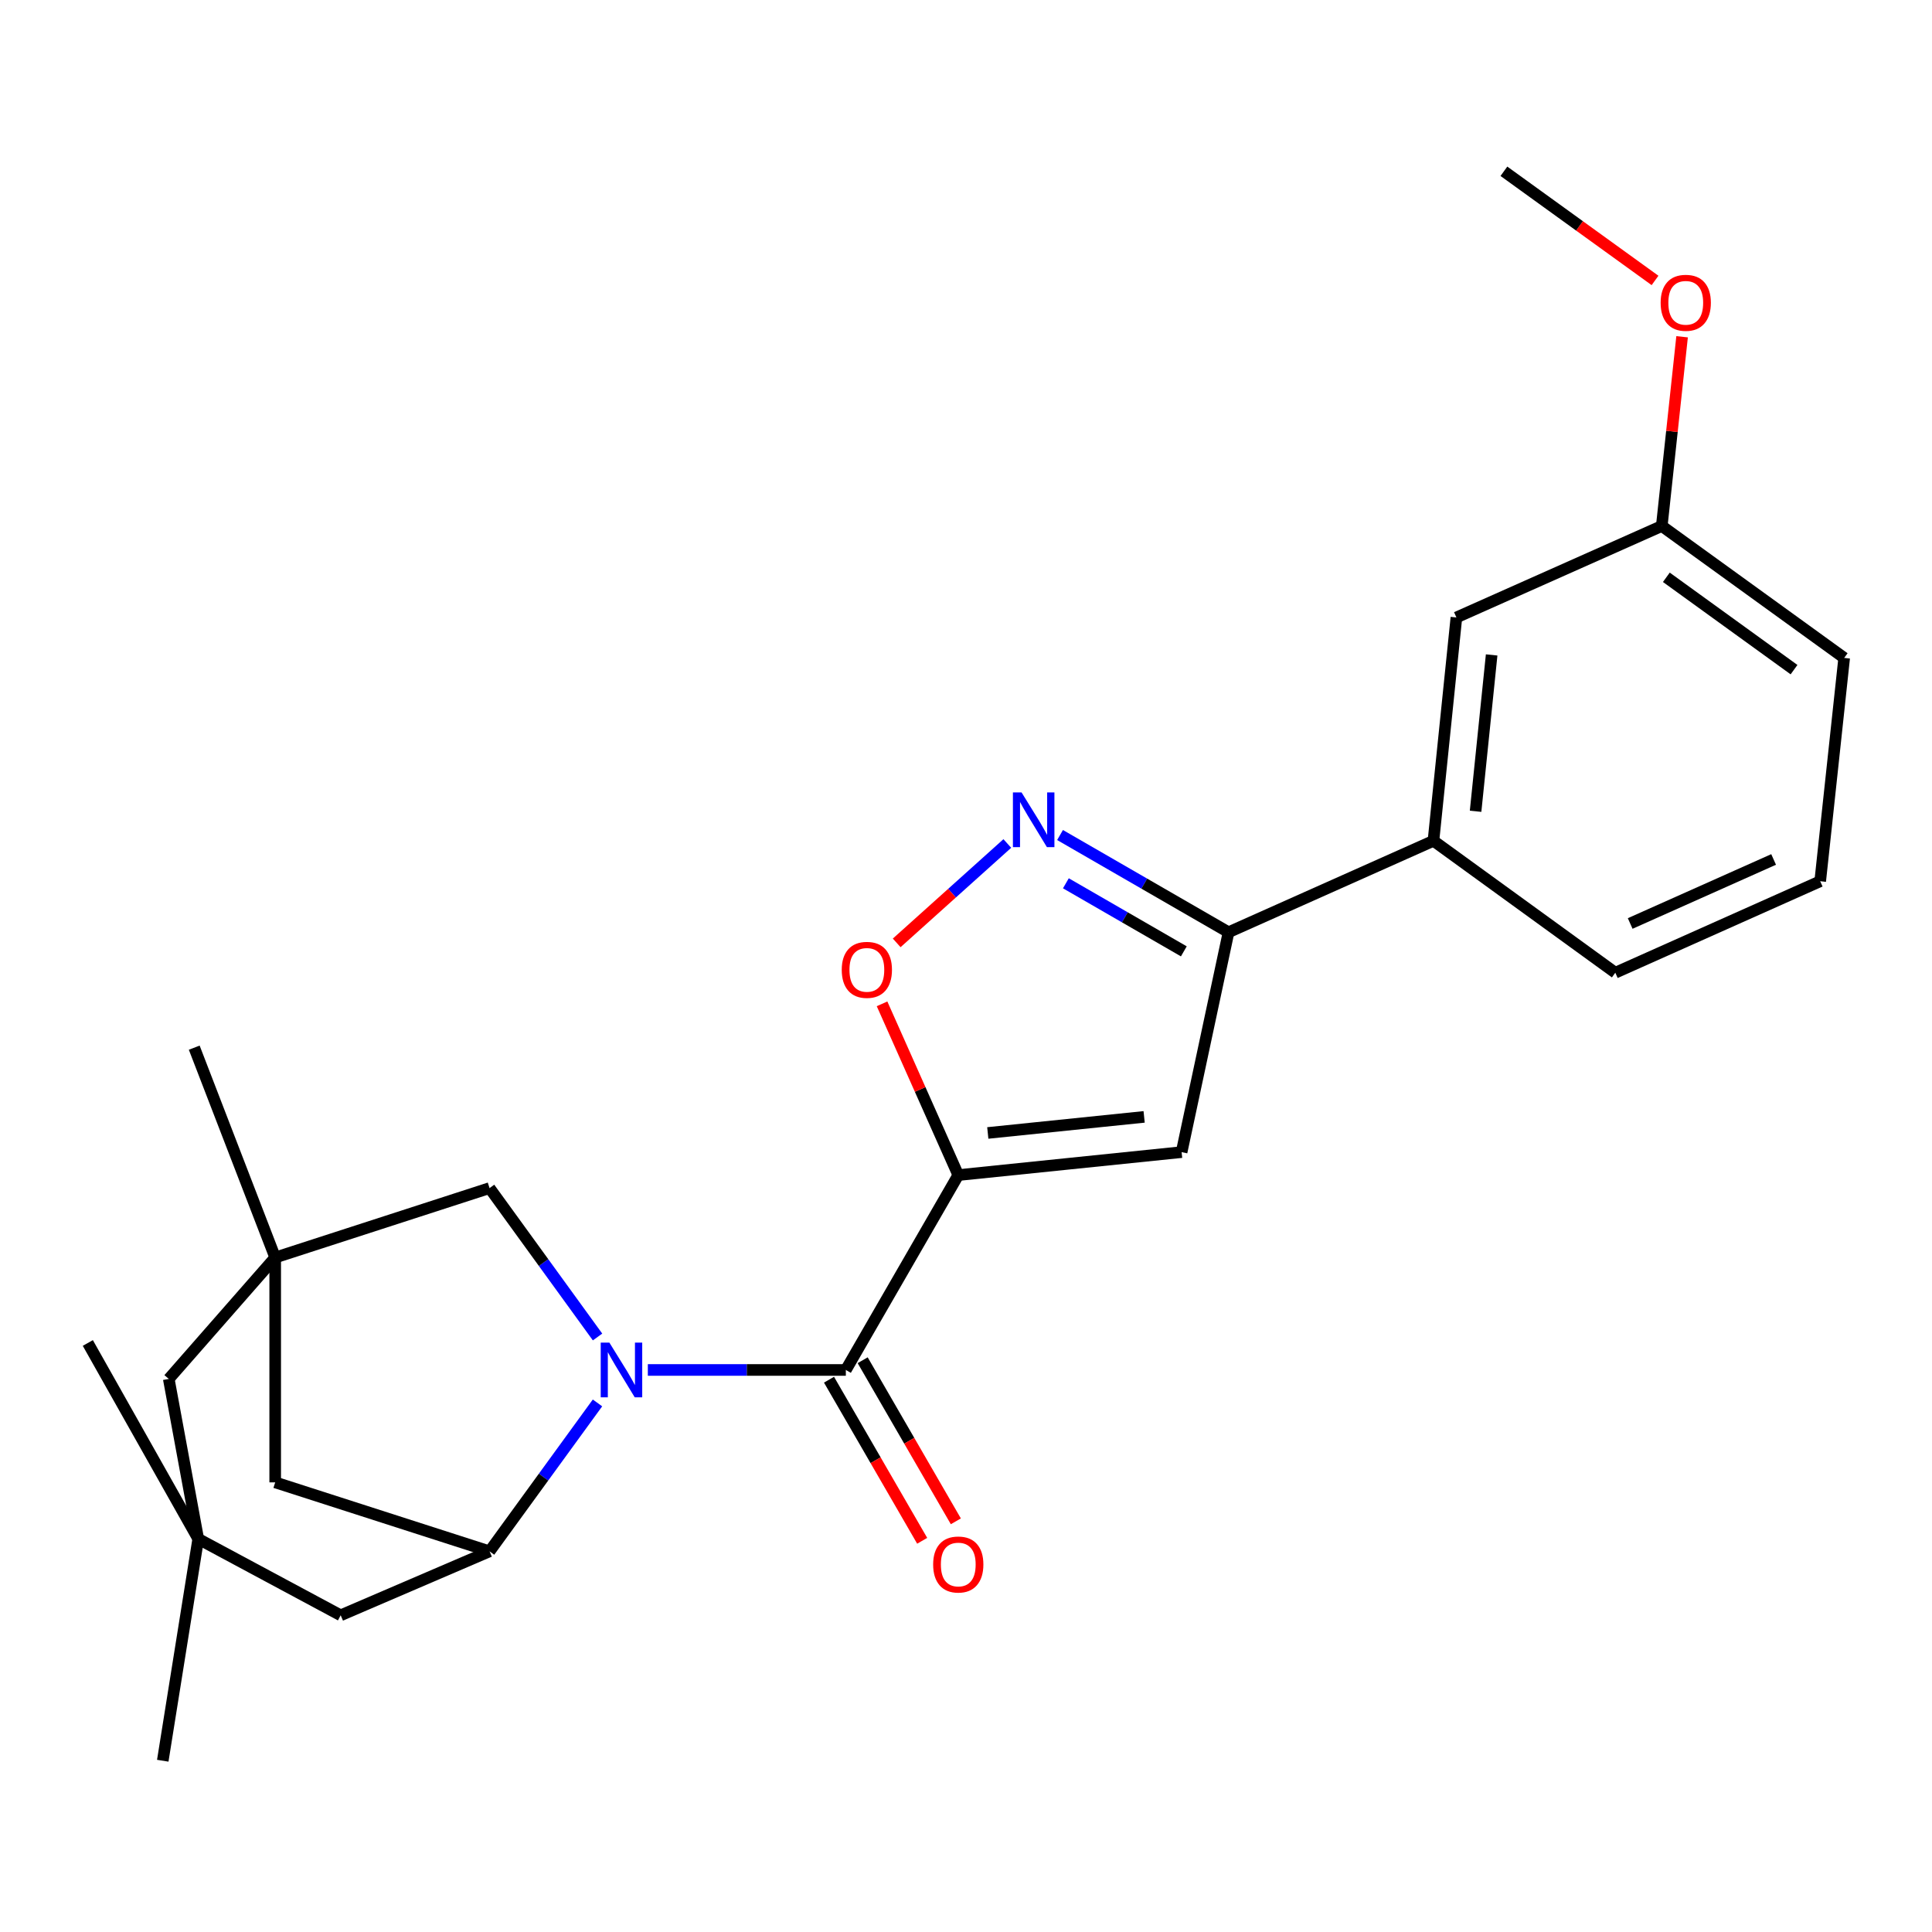 <?xml version='1.0' encoding='iso-8859-1'?>
<svg version='1.1' baseProfile='full'
              xmlns='http://www.w3.org/2000/svg'
                      xmlns:rdkit='http://www.rdkit.org/xml'
                      xmlns:xlink='http://www.w3.org/1999/xlink'
                  xml:space='preserve'
width='1000px' height='1000px' viewBox='0 0 1000 1000'>
<!-- END OF HEADER -->
<rect style='opacity:1.0;fill:#FFFFFF;stroke:none' width='1000' height='1000' x='0' y='0'> </rect>
<path class='bond-1' d='M 495.997,608.224 L 437.803,709.09' style='fill:none;fill-rule:evenodd;stroke:#000000;stroke-width:6px;stroke-linecap:butt;stroke-linejoin:miter;stroke-opacity:1' />
<path class='bond-2' d='M 495.997,608.224 L 611.601,596.337' style='fill:none;fill-rule:evenodd;stroke:#000000;stroke-width:6px;stroke-linecap:butt;stroke-linejoin:miter;stroke-opacity:1' />
<path class='bond-2' d='M 511.278,586.418 L 592.202,578.097' style='fill:none;fill-rule:evenodd;stroke:#000000;stroke-width:6px;stroke-linecap:butt;stroke-linejoin:miter;stroke-opacity:1' />
<path class='bond-4' d='M 495.997,608.224 L 476.272,563.903' style='fill:none;fill-rule:evenodd;stroke:#000000;stroke-width:6px;stroke-linecap:butt;stroke-linejoin:miter;stroke-opacity:1' />
<path class='bond-4' d='M 476.272,563.903 L 456.547,519.581' style='fill:none;fill-rule:evenodd;stroke:#FF0000;stroke-width:6px;stroke-linecap:butt;stroke-linejoin:miter;stroke-opacity:1' />
<path class='bond-0' d='M 335.316,709.09 L 386.56,709.09' style='fill:none;fill-rule:evenodd;stroke:#0000FF;stroke-width:6px;stroke-linecap:butt;stroke-linejoin:miter;stroke-opacity:1' />
<path class='bond-0' d='M 386.56,709.09 L 437.803,709.09' style='fill:none;fill-rule:evenodd;stroke:#000000;stroke-width:6px;stroke-linecap:butt;stroke-linejoin:miter;stroke-opacity:1' />
<path class='bond-5' d='M 309.263,726.152 L 281.328,764.56' style='fill:none;fill-rule:evenodd;stroke:#0000FF;stroke-width:6px;stroke-linecap:butt;stroke-linejoin:miter;stroke-opacity:1' />
<path class='bond-5' d='M 281.328,764.56 L 253.393,802.967' style='fill:none;fill-rule:evenodd;stroke:#000000;stroke-width:6px;stroke-linecap:butt;stroke-linejoin:miter;stroke-opacity:1' />
<path class='bond-8' d='M 309.293,692.023 L 281.343,653.489' style='fill:none;fill-rule:evenodd;stroke:#0000FF;stroke-width:6px;stroke-linecap:butt;stroke-linejoin:miter;stroke-opacity:1' />
<path class='bond-8' d='M 281.343,653.489 L 253.393,614.956' style='fill:none;fill-rule:evenodd;stroke:#000000;stroke-width:6px;stroke-linecap:butt;stroke-linejoin:miter;stroke-opacity:1' />
<path class='bond-13' d='M 429.091,714.129 L 453.206,755.821' style='fill:none;fill-rule:evenodd;stroke:#000000;stroke-width:6px;stroke-linecap:butt;stroke-linejoin:miter;stroke-opacity:1' />
<path class='bond-13' d='M 453.206,755.821 L 477.321,797.512' style='fill:none;fill-rule:evenodd;stroke:#FF0000;stroke-width:6px;stroke-linecap:butt;stroke-linejoin:miter;stroke-opacity:1' />
<path class='bond-13' d='M 446.515,704.051 L 470.63,745.742' style='fill:none;fill-rule:evenodd;stroke:#000000;stroke-width:6px;stroke-linecap:butt;stroke-linejoin:miter;stroke-opacity:1' />
<path class='bond-13' d='M 470.63,745.742 L 494.745,787.434' style='fill:none;fill-rule:evenodd;stroke:#FF0000;stroke-width:6px;stroke-linecap:butt;stroke-linejoin:miter;stroke-opacity:1' />
<path class='bond-6' d='M 611.601,596.337 L 635.889,482.533' style='fill:none;fill-rule:evenodd;stroke:#000000;stroke-width:6px;stroke-linecap:butt;stroke-linejoin:miter;stroke-opacity:1' />
<path class='bond-3' d='M 521.382,436.587 L 492.754,462.311' style='fill:none;fill-rule:evenodd;stroke:#0000FF;stroke-width:6px;stroke-linecap:butt;stroke-linejoin:miter;stroke-opacity:1' />
<path class='bond-3' d='M 492.754,462.311 L 464.127,488.035' style='fill:none;fill-rule:evenodd;stroke:#FF0000;stroke-width:6px;stroke-linecap:butt;stroke-linejoin:miter;stroke-opacity:1' />
<path class='bond-25' d='M 548.675,432.206 L 592.282,457.369' style='fill:none;fill-rule:evenodd;stroke:#0000FF;stroke-width:6px;stroke-linecap:butt;stroke-linejoin:miter;stroke-opacity:1' />
<path class='bond-25' d='M 592.282,457.369 L 635.889,482.533' style='fill:none;fill-rule:evenodd;stroke:#000000;stroke-width:6px;stroke-linecap:butt;stroke-linejoin:miter;stroke-opacity:1' />
<path class='bond-25' d='M 551.697,457.189 L 582.222,474.803' style='fill:none;fill-rule:evenodd;stroke:#0000FF;stroke-width:6px;stroke-linecap:butt;stroke-linejoin:miter;stroke-opacity:1' />
<path class='bond-25' d='M 582.222,474.803 L 612.747,492.418' style='fill:none;fill-rule:evenodd;stroke:#000000;stroke-width:6px;stroke-linecap:butt;stroke-linejoin:miter;stroke-opacity:1' />
<path class='bond-9' d='M 253.393,802.967 L 142.44,767.272' style='fill:none;fill-rule:evenodd;stroke:#000000;stroke-width:6px;stroke-linecap:butt;stroke-linejoin:miter;stroke-opacity:1' />
<path class='bond-12' d='M 253.393,802.967 L 176.334,836.078' style='fill:none;fill-rule:evenodd;stroke:#000000;stroke-width:6px;stroke-linecap:butt;stroke-linejoin:miter;stroke-opacity:1' />
<path class='bond-10' d='M 635.889,482.533 L 741.955,435.198' style='fill:none;fill-rule:evenodd;stroke:#000000;stroke-width:6px;stroke-linecap:butt;stroke-linejoin:miter;stroke-opacity:1' />
<path class='bond-7' d='M 142.44,650.896 L 253.393,614.956' style='fill:none;fill-rule:evenodd;stroke:#000000;stroke-width:6px;stroke-linecap:butt;stroke-linejoin:miter;stroke-opacity:1' />
<path class='bond-14' d='M 142.44,650.896 L 87.355,713.731' style='fill:none;fill-rule:evenodd;stroke:#000000;stroke-width:6px;stroke-linecap:butt;stroke-linejoin:miter;stroke-opacity:1' />
<path class='bond-17' d='M 142.44,650.896 L 100.539,542.27' style='fill:none;fill-rule:evenodd;stroke:#000000;stroke-width:6px;stroke-linecap:butt;stroke-linejoin:miter;stroke-opacity:1' />
<path class='bond-26' d='M 142.44,650.896 L 142.44,767.272' style='fill:none;fill-rule:evenodd;stroke:#000000;stroke-width:6px;stroke-linecap:butt;stroke-linejoin:miter;stroke-opacity:1' />
<path class='bond-15' d='M 741.955,435.198 L 753.831,319.593' style='fill:none;fill-rule:evenodd;stroke:#000000;stroke-width:6px;stroke-linecap:butt;stroke-linejoin:miter;stroke-opacity:1' />
<path class='bond-15' d='M 763.76,419.914 L 772.073,338.991' style='fill:none;fill-rule:evenodd;stroke:#000000;stroke-width:6px;stroke-linecap:butt;stroke-linejoin:miter;stroke-opacity:1' />
<path class='bond-19' d='M 741.955,435.198 L 836.078,503.478' style='fill:none;fill-rule:evenodd;stroke:#000000;stroke-width:6px;stroke-linecap:butt;stroke-linejoin:miter;stroke-opacity:1' />
<path class='bond-11' d='M 102.608,796.515 L 176.334,836.078' style='fill:none;fill-rule:evenodd;stroke:#000000;stroke-width:6px;stroke-linecap:butt;stroke-linejoin:miter;stroke-opacity:1' />
<path class='bond-20' d='M 102.608,796.515 L 84.247,911.348' style='fill:none;fill-rule:evenodd;stroke:#000000;stroke-width:6px;stroke-linecap:butt;stroke-linejoin:miter;stroke-opacity:1' />
<path class='bond-21' d='M 102.608,796.515 L 45.455,695.123' style='fill:none;fill-rule:evenodd;stroke:#000000;stroke-width:6px;stroke-linecap:butt;stroke-linejoin:miter;stroke-opacity:1' />
<path class='bond-27' d='M 102.608,796.515 L 87.355,713.731' style='fill:none;fill-rule:evenodd;stroke:#000000;stroke-width:6px;stroke-linecap:butt;stroke-linejoin:miter;stroke-opacity:1' />
<path class='bond-16' d='M 753.831,319.593 L 860.132,272.258' style='fill:none;fill-rule:evenodd;stroke:#000000;stroke-width:6px;stroke-linecap:butt;stroke-linejoin:miter;stroke-opacity:1' />
<path class='bond-18' d='M 860.132,272.258 L 865.39,223.283' style='fill:none;fill-rule:evenodd;stroke:#000000;stroke-width:6px;stroke-linecap:butt;stroke-linejoin:miter;stroke-opacity:1' />
<path class='bond-18' d='M 865.39,223.283 L 870.648,174.309' style='fill:none;fill-rule:evenodd;stroke:#FF0000;stroke-width:6px;stroke-linecap:butt;stroke-linejoin:miter;stroke-opacity:1' />
<path class='bond-28' d='M 860.132,272.258 L 954.545,340.538' style='fill:none;fill-rule:evenodd;stroke:#000000;stroke-width:6px;stroke-linecap:butt;stroke-linejoin:miter;stroke-opacity:1' />
<path class='bond-28' d='M 862.498,298.81 L 928.588,346.606' style='fill:none;fill-rule:evenodd;stroke:#000000;stroke-width:6px;stroke-linecap:butt;stroke-linejoin:miter;stroke-opacity:1' />
<path class='bond-24' d='M 856.642,145.155 L 817.531,116.904' style='fill:none;fill-rule:evenodd;stroke:#FF0000;stroke-width:6px;stroke-linecap:butt;stroke-linejoin:miter;stroke-opacity:1' />
<path class='bond-24' d='M 817.531,116.904 L 778.421,88.653' style='fill:none;fill-rule:evenodd;stroke:#000000;stroke-width:6px;stroke-linecap:butt;stroke-linejoin:miter;stroke-opacity:1' />
<path class='bond-22' d='M 836.078,503.478 L 942.133,456.131' style='fill:none;fill-rule:evenodd;stroke:#000000;stroke-width:6px;stroke-linecap:butt;stroke-linejoin:miter;stroke-opacity:1' />
<path class='bond-22' d='M 843.781,477.996 L 918.019,444.853' style='fill:none;fill-rule:evenodd;stroke:#000000;stroke-width:6px;stroke-linecap:butt;stroke-linejoin:miter;stroke-opacity:1' />
<path class='bond-23' d='M 942.133,456.131 L 954.545,340.538' style='fill:none;fill-rule:evenodd;stroke:#000000;stroke-width:6px;stroke-linecap:butt;stroke-linejoin:miter;stroke-opacity:1' />
<path  class='atom-1' d='M 315.413 694.93
L 324.693 709.93
Q 325.613 711.41, 327.093 714.09
Q 328.573 716.77, 328.653 716.93
L 328.653 694.93
L 332.413 694.93
L 332.413 723.25
L 328.533 723.25
L 318.573 706.85
Q 317.413 704.93, 316.173 702.73
Q 314.973 700.53, 314.613 699.85
L 314.613 723.25
L 310.933 723.25
L 310.933 694.93
L 315.413 694.93
' fill='#0000FF'/>
<path  class='atom-4' d='M 528.764 410.168
L 538.044 425.168
Q 538.964 426.648, 540.444 429.328
Q 541.924 432.008, 542.004 432.168
L 542.004 410.168
L 545.764 410.168
L 545.764 438.488
L 541.884 438.488
L 531.924 422.088
Q 530.764 420.168, 529.524 417.968
Q 528.324 415.768, 527.964 415.088
L 527.964 438.488
L 524.284 438.488
L 524.284 410.168
L 528.764 410.168
' fill='#0000FF'/>
<path  class='atom-5' d='M 435.684 501.992
Q 435.684 495.192, 439.044 491.392
Q 442.404 487.592, 448.684 487.592
Q 454.964 487.592, 458.324 491.392
Q 461.684 495.192, 461.684 501.992
Q 461.684 508.872, 458.284 512.792
Q 454.884 516.672, 448.684 516.672
Q 442.444 516.672, 439.044 512.792
Q 435.684 508.912, 435.684 501.992
M 448.684 513.472
Q 453.004 513.472, 455.324 510.592
Q 457.684 507.672, 457.684 501.992
Q 457.684 496.432, 455.324 493.632
Q 453.004 490.792, 448.684 490.792
Q 444.364 490.792, 442.004 493.592
Q 439.684 496.392, 439.684 501.992
Q 439.684 507.712, 442.004 510.592
Q 444.364 513.472, 448.684 513.472
' fill='#FF0000'/>
<path  class='atom-14' d='M 482.997 809.779
Q 482.997 802.979, 486.357 799.179
Q 489.717 795.379, 495.997 795.379
Q 502.277 795.379, 505.637 799.179
Q 508.997 802.979, 508.997 809.779
Q 508.997 816.659, 505.597 820.579
Q 502.197 824.459, 495.997 824.459
Q 489.757 824.459, 486.357 820.579
Q 482.997 816.699, 482.997 809.779
M 495.997 821.259
Q 500.317 821.259, 502.637 818.379
Q 504.997 815.459, 504.997 809.779
Q 504.997 804.219, 502.637 801.419
Q 500.317 798.579, 495.997 798.579
Q 491.677 798.579, 489.317 801.379
Q 486.997 804.179, 486.997 809.779
Q 486.997 815.499, 489.317 818.379
Q 491.677 821.259, 495.997 821.259
' fill='#FF0000'/>
<path  class='atom-19' d='M 859.544 156.722
Q 859.544 149.922, 862.904 146.122
Q 866.264 142.322, 872.544 142.322
Q 878.824 142.322, 882.184 146.122
Q 885.544 149.922, 885.544 156.722
Q 885.544 163.602, 882.144 167.522
Q 878.744 171.402, 872.544 171.402
Q 866.304 171.402, 862.904 167.522
Q 859.544 163.642, 859.544 156.722
M 872.544 168.202
Q 876.864 168.202, 879.184 165.322
Q 881.544 162.402, 881.544 156.722
Q 881.544 151.162, 879.184 148.362
Q 876.864 145.522, 872.544 145.522
Q 868.224 145.522, 865.864 148.322
Q 863.544 151.122, 863.544 156.722
Q 863.544 162.442, 865.864 165.322
Q 868.224 168.202, 872.544 168.202
' fill='#FF0000'/>
</svg>
